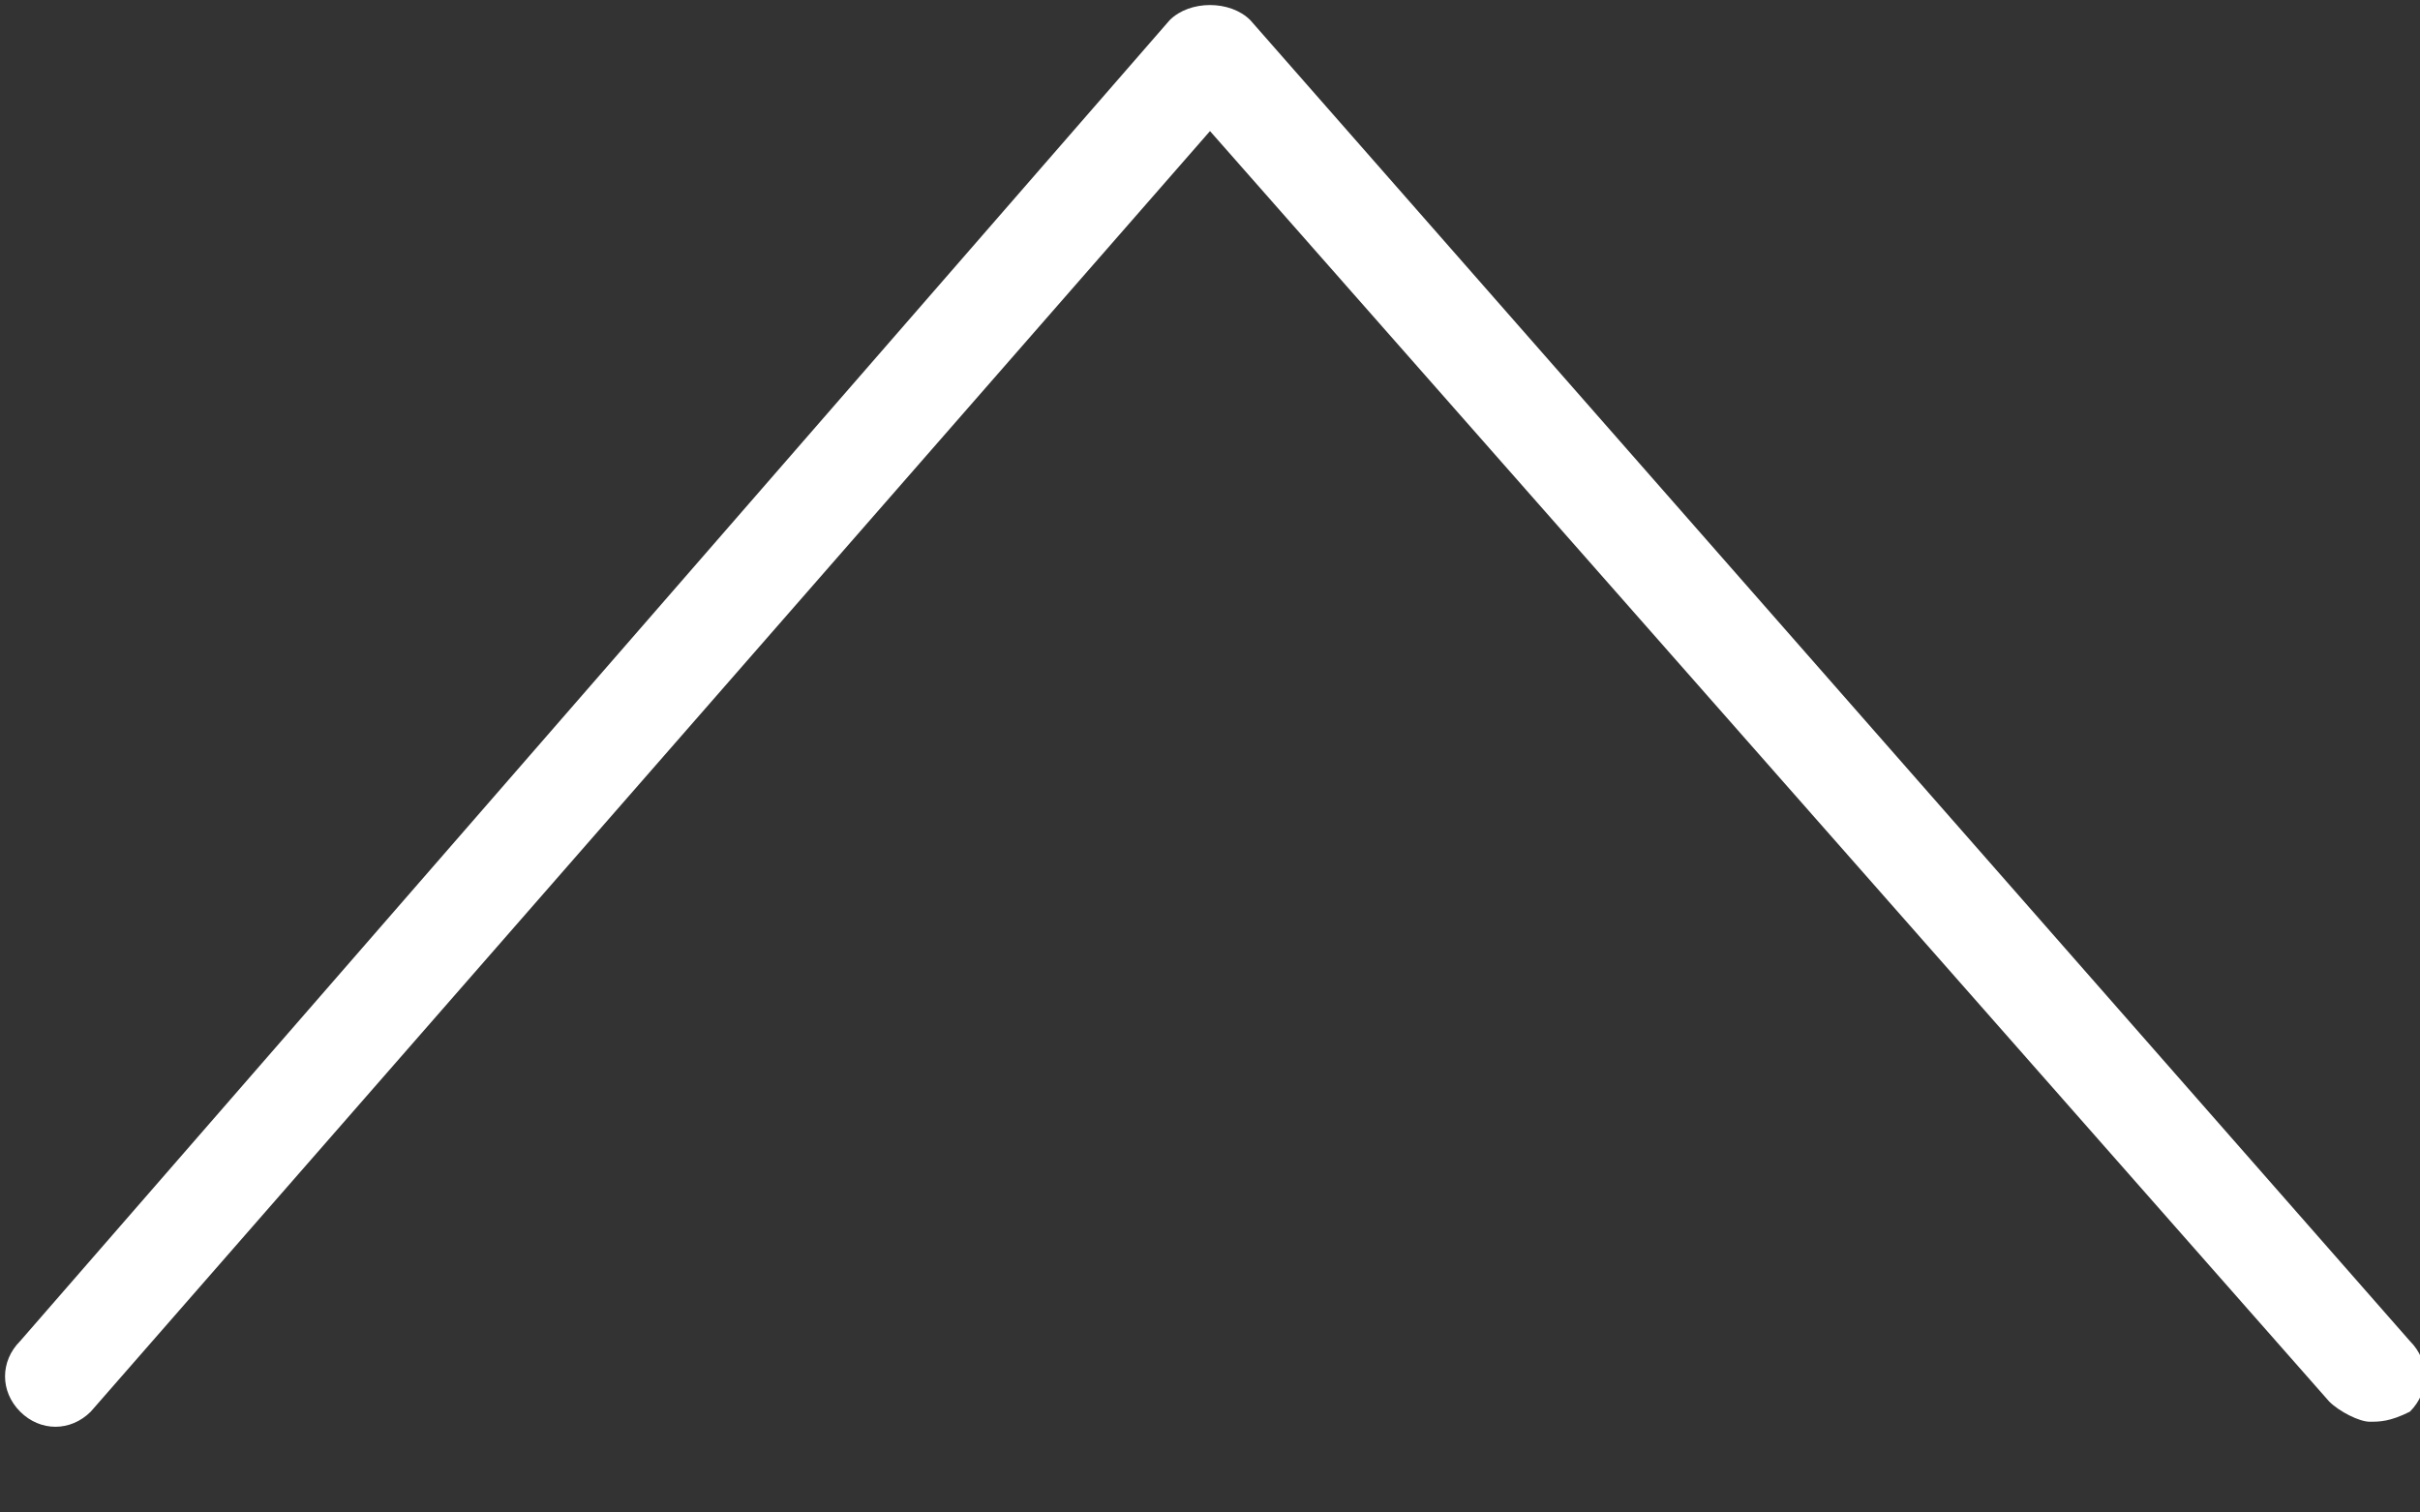 <?xml version="1.0" encoding="utf-8"?>
<!-- Generator: Adobe Illustrator 19.1.0, SVG Export Plug-In . SVG Version: 6.00 Build 0)  -->
<!DOCTYPE svg PUBLIC "-//W3C//DTD SVG 1.1//EN" "http://www.w3.org/Graphics/SVG/1.1/DTD/svg11.dtd">
<svg version="1.1" id="レイヤー_1" xmlns="http://www.w3.org/2000/svg" xmlns:xlink="http://www.w3.org/1999/xlink" x="0px"
	 y="0px" width="24px" height="15px" viewBox="0 0 24 15" style="enable-background:new 0 0 24 15;" xml:space="preserve">
<rect x="0" y="0" width="24" height="15" fill="#333333" stroke="none"/>
<style type="text/css">
	.st0{fill:#FFFFFF;}
</style>
<path class="st0" d="M23.5,14.1c-0.1,0-0.3-0.1-0.4-0.2L12,1.3L0.9,14c-0.2,0.2-0.5,0.2-0.7,0c-0.2-0.2-0.2-0.5,0-0.7L11.6,0.2
	c0.2-0.2,0.6-0.2,0.8,0l11.5,13.1c0.2,0.2,0.2,0.5,0,0.7C23.7,14.1,23.6,14.1,23.5,14.1z"/>
</svg>
